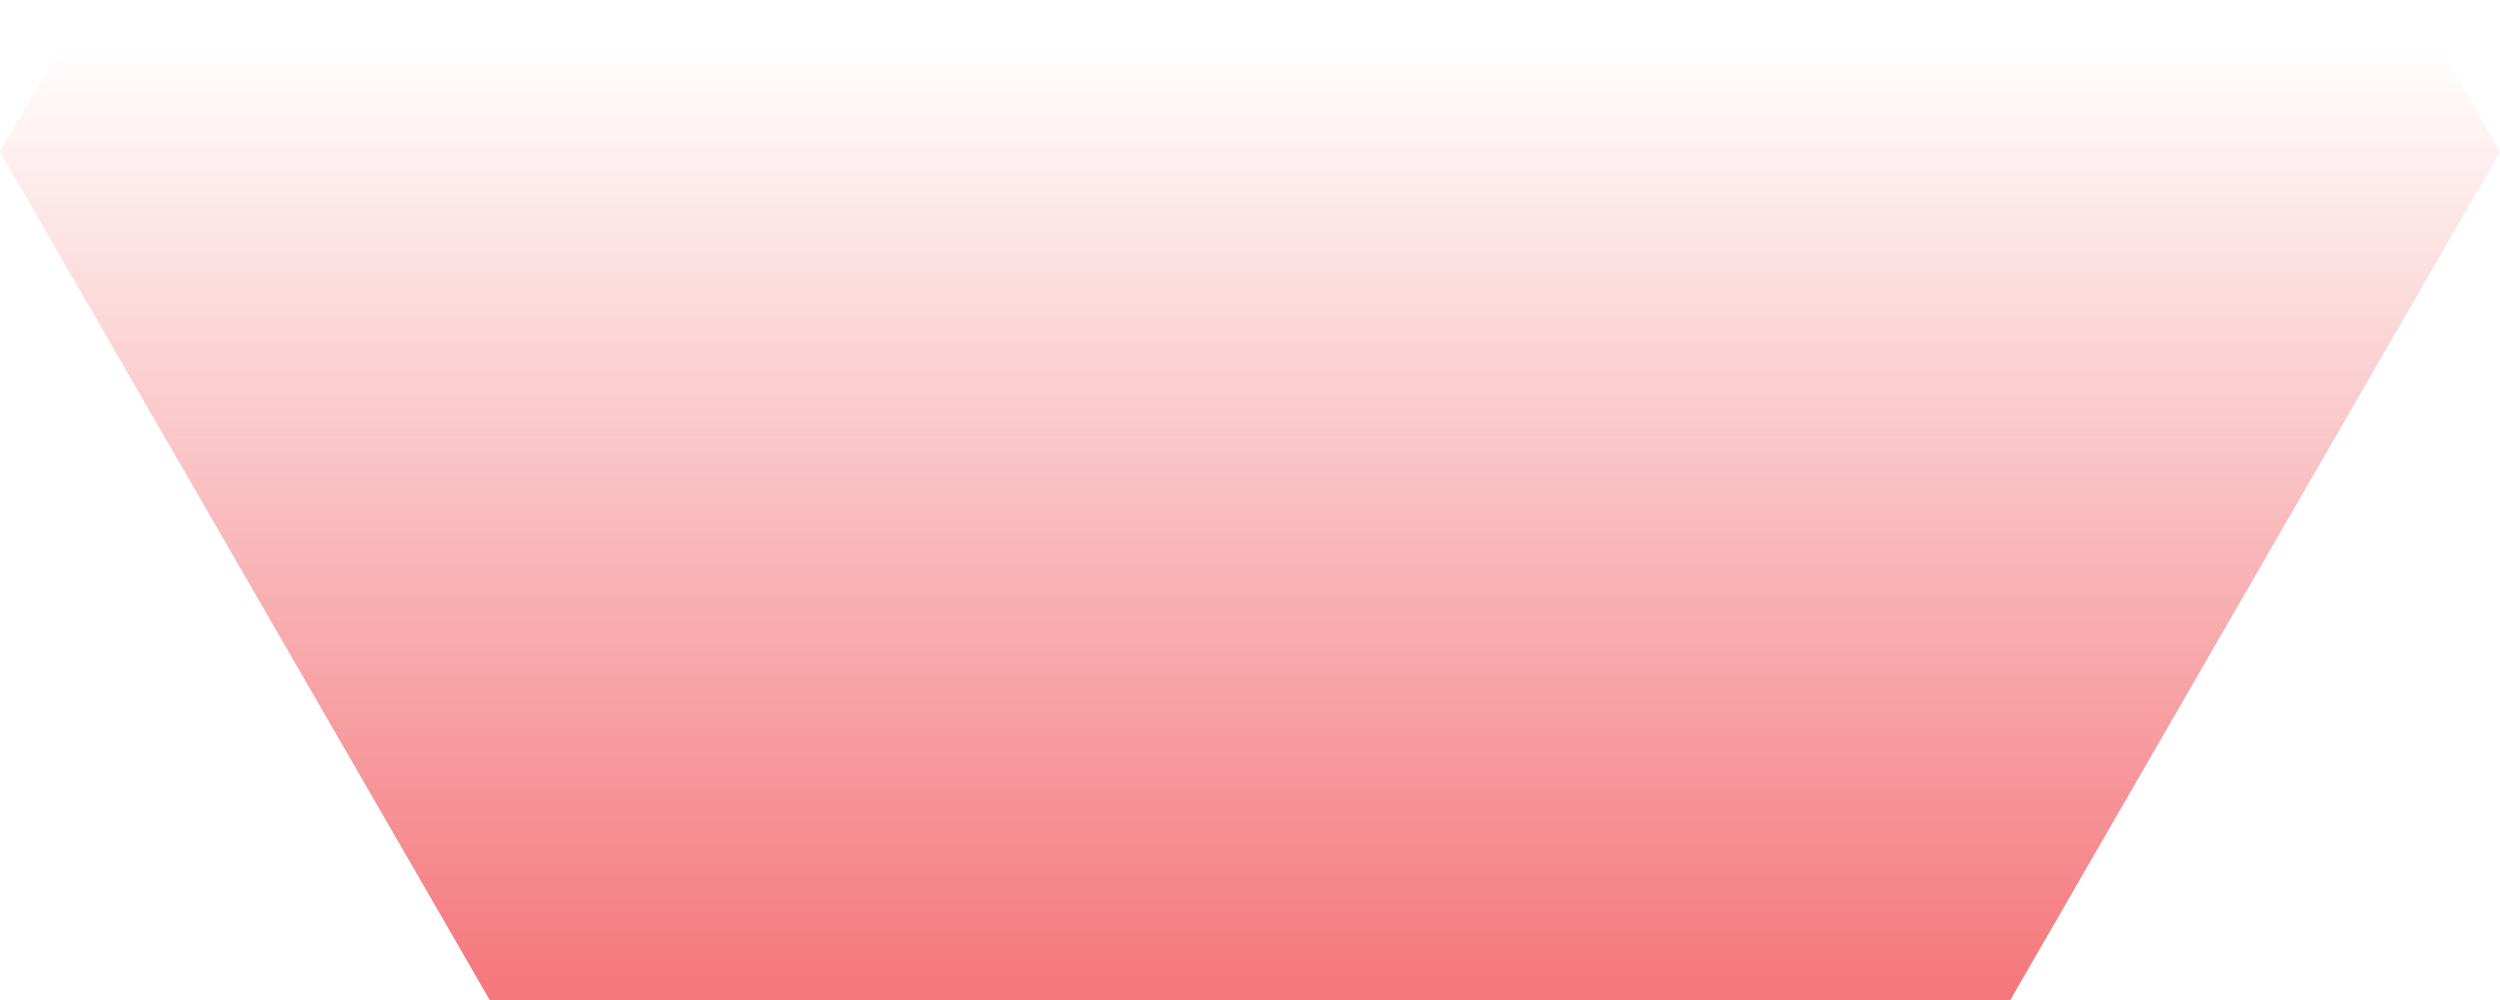 <?xml version="1.0" encoding="UTF-8"?>
<svg xmlns="http://www.w3.org/2000/svg" width="1350" height="540" viewBox="0 0 1350 540" fill="none">
  <path d="M1350 82L1012.5 666.567L337.5 666.567L-2.95052e-05 82L337.5 -502.567L1012.5 -502.567L1350 82Z" fill="url(#paint0_linear_2212_8270)" fill-opacity="0.6"></path>
  <defs>
    <linearGradient id="paint0_linear_2212_8270" x1="675" y1="24" x2="675" y2="538" gradientUnits="userSpaceOnUse">
      <stop stop-color="#ED1C24" stop-opacity="0"></stop>
      <stop offset="1" stop-color="#ED1C24"></stop>
    </linearGradient>
  </defs>
</svg>
